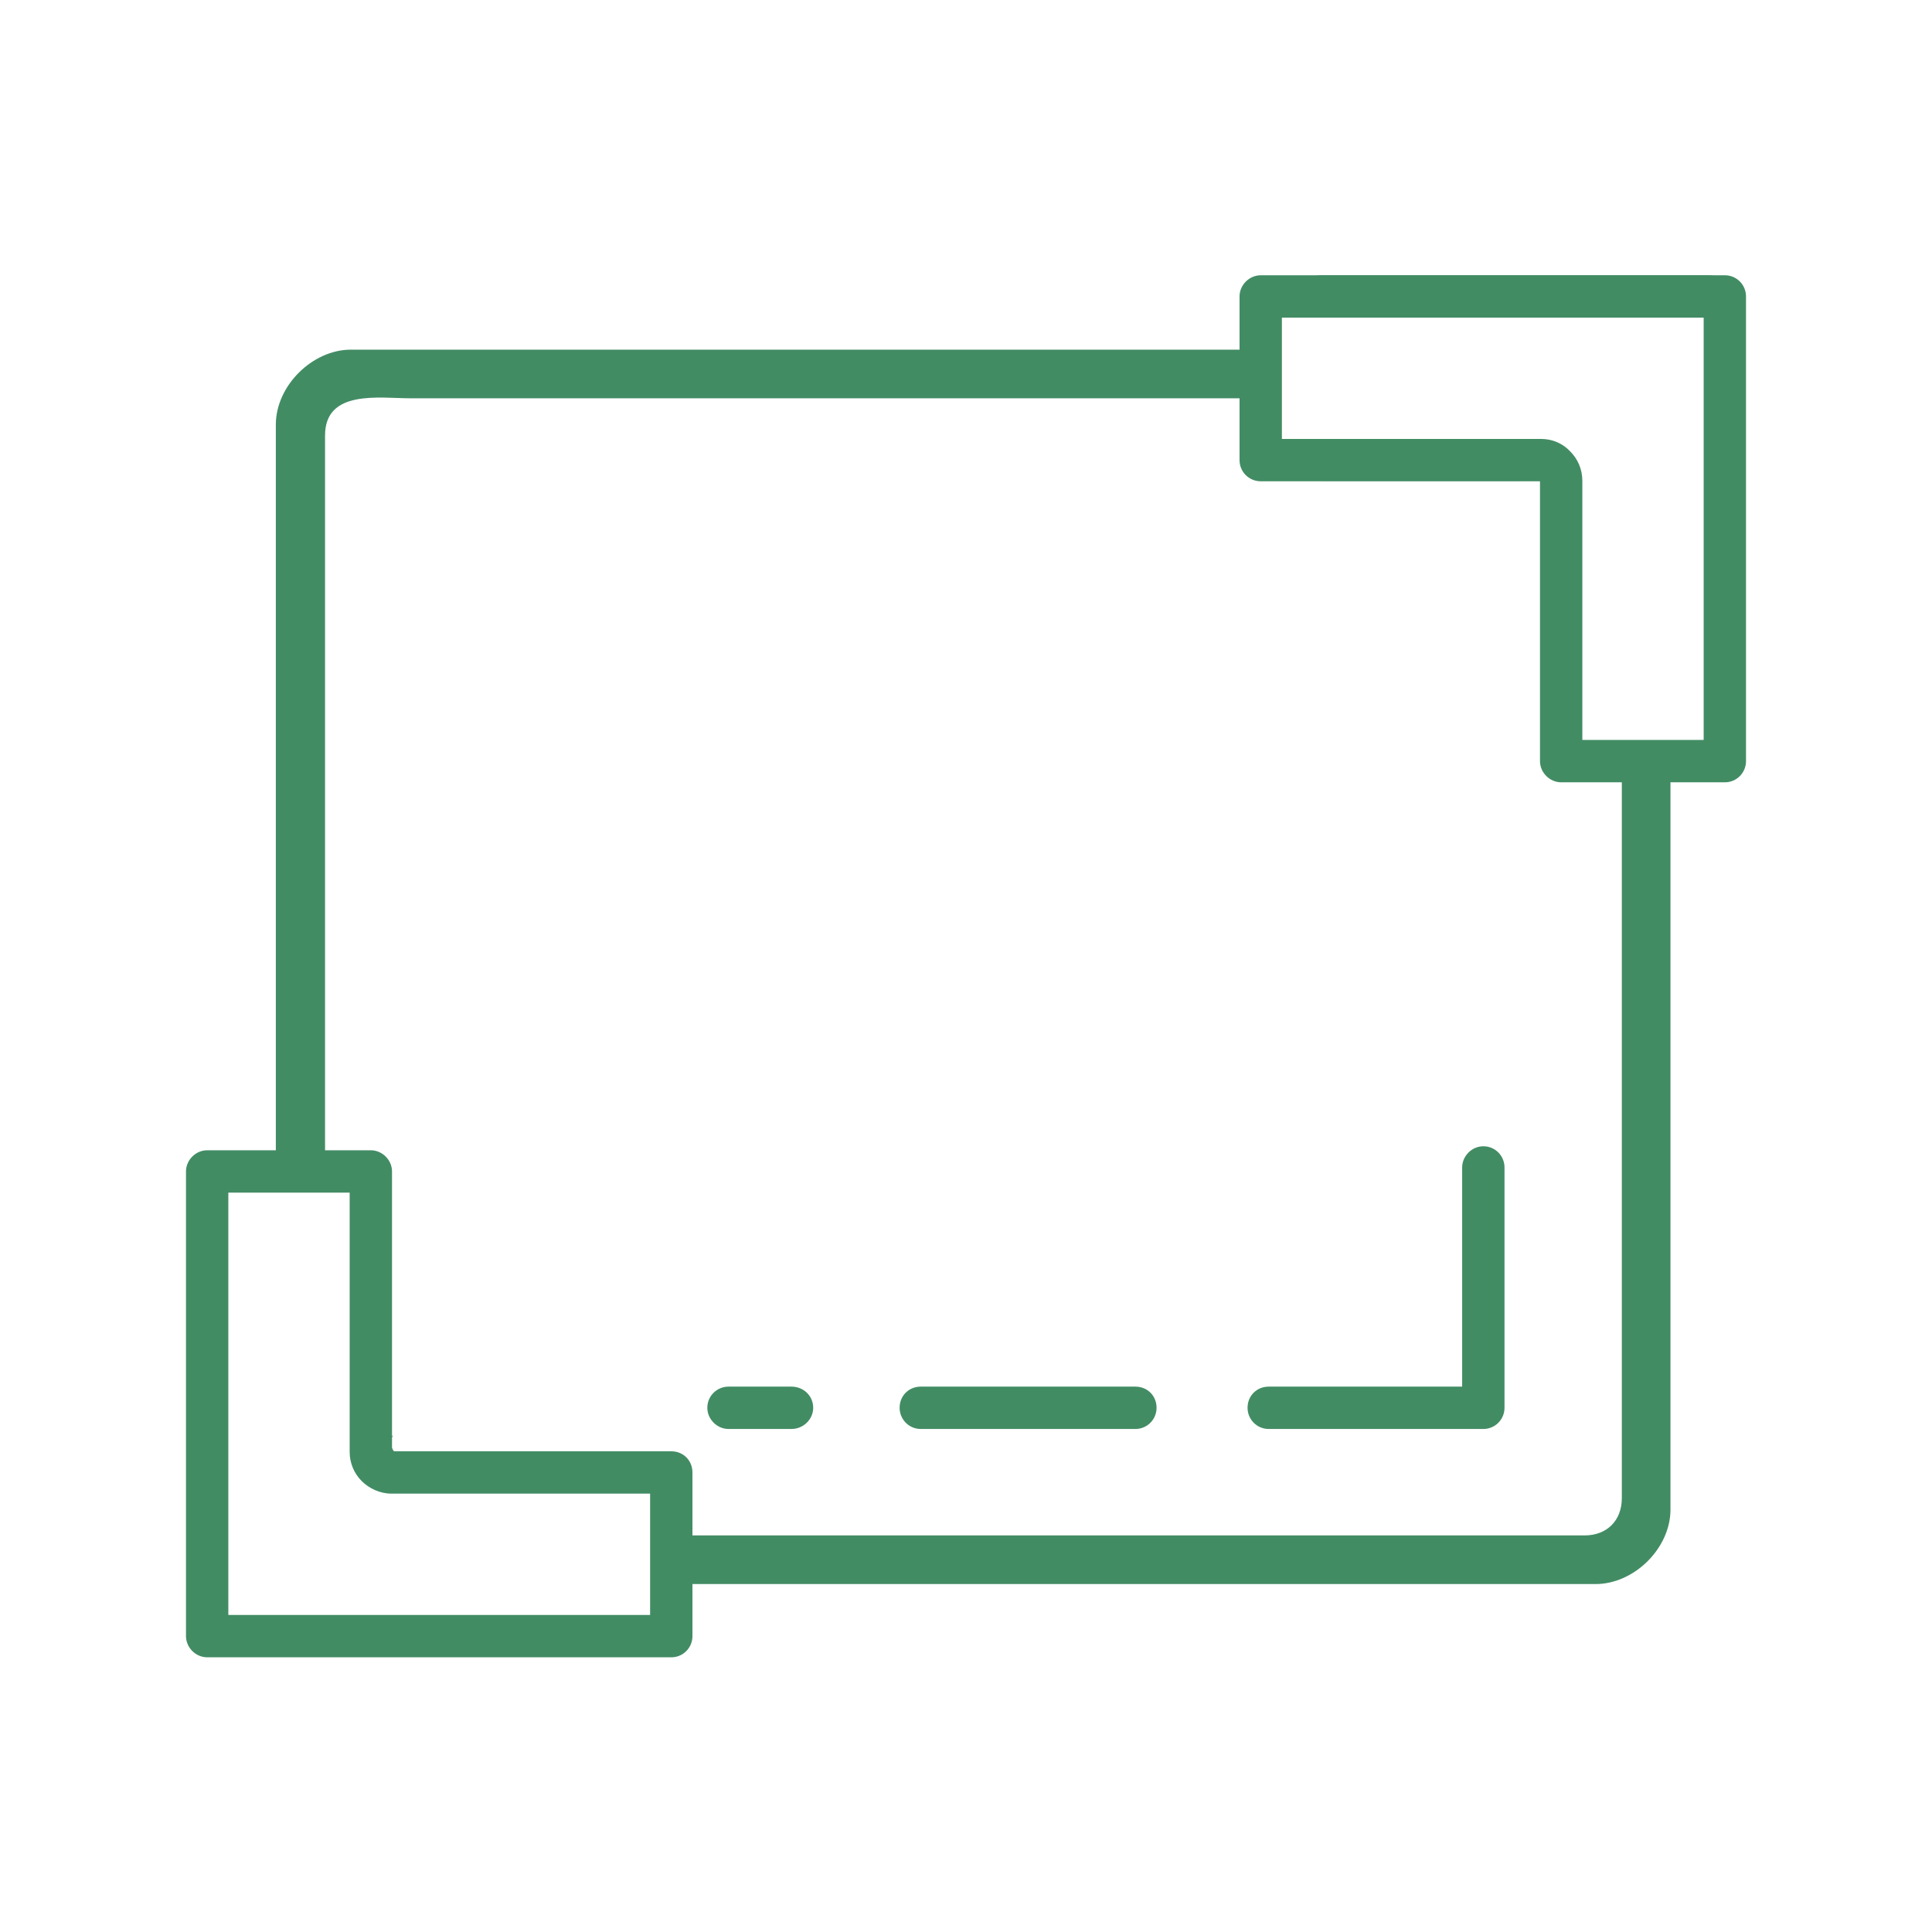 <?xml version="1.0" encoding="UTF-8"?>
<!DOCTYPE svg PUBLIC "-//W3C//DTD SVG 1.1//EN" "http://www.w3.org/Graphics/SVG/1.1/DTD/svg11.dtd">
<!-- Creator: CorelDRAW 2021 (64-Bit) -->
<svg xmlns="http://www.w3.org/2000/svg" xml:space="preserve" width="1281px" height="1281px" version="1.1" style="shape-rendering:geometricPrecision; text-rendering:geometricPrecision; image-rendering:optimizeQuality; fill-rule:evenodd; clip-rule:evenodd"
viewBox="0 0 33.76 33.76"
 xmlns:xlink="http://www.w3.org/1999/xlink"
 xmlns:xodm="http://www.corel.com/coreldraw/odm/2003">
 <defs>
  <style type="text/css">
   <![CDATA[
    .fil2 {fill:none}
    .fil0 {fill:#428C64}
    .fil1 {fill:#428C64;fill-rule:nonzero}
   ]]>
  </style>
 </defs>
 <g id="Warstwa_x0020_1">
  <g id="_2111366520064">
   <g>
    <path class="fil0" d="M12.73 24.97l1.1 0c0.21,0 0.38,-0.17 0.38,-0.37 0,-0.21 -0.17,-0.37 -0.38,-0.37l-1.1 0c-0.2,0 -0.37,0.16 -0.37,0.37 0,0.2 0.17,0.37 0.37,0.37z"/>
    <path class="fil0" d="M16.09 24.97l3.75 0c0.21,0 0.37,-0.17 0.37,-0.37 0,-0.21 -0.16,-0.37 -0.37,-0.37l-3.75 0c-0.21,0 -0.37,0.16 -0.37,0.37 0,0.2 0.16,0.37 0.37,0.37z"/>
    <path class="fil0" d="M22.17 24.97l3.75 0c0.21,0 0.37,-0.17 0.37,-0.37l0 -4.2c0,-0.2 -0.16,-0.37 -0.37,-0.37 -0.2,0 -0.37,0.17 -0.37,0.37l0 3.83 -3.38 0c-0.21,0 -0.37,0.16 -0.37,0.37 0,0.2 0.16,0.37 0.37,0.37z"/>
    <path class="fil0" d="M3.3 21.32l0.02 0.01c-0.01,0.07 -0.03,0.12 -0.03,0.19l0 6.72c0,0.26 0.16,0.49 0.4,0.59l0.04 0.04 0.01 -0.02c0.07,0.02 0.12,0.03 0.19,0.03l6.72 0c0.22,0 0.43,-0.11 0.54,-0.29l-7.57 0 0 -7.62c-0.12,0.07 -0.22,0.18 -0.28,0.31l-0.04 0.04zm8.43 6.36l16.15 0c0.68,0 1.31,-0.63 1.31,-1.3l0 -13.08 -0.85 0 0 12.88c0,0.39 -0.26,0.65 -0.65,0.65l-15.96 0 0 0.85zm-0.47 -1.95c-0.02,-0.06 -0.05,-0.11 -0.08,-0.16 -0.04,0.03 -0.09,0.05 -0.14,0.06 -0.87,0.07 -3.34,0.16 -4.02,-0.18 -0.21,-0.07 -0.23,-0.28 -0.13,-0.4l0 0c-0.09,0.14 -0.31,0.13 -0.41,0l0 0.32c0,0.2 0.16,0.36 0.36,0.36l4.42 0zm-4.78 -1.08c0.17,-0.56 0.2,-1.04 0.21,-1.49 -0.08,-0.09 -0.16,-0.23 -0.21,-0.41l0 1.9zm0 -3.27c0.05,-0.15 0.12,-0.26 0.19,-0.34 -0.07,-0.05 -0.13,-0.08 -0.19,-0.12l0 0.46zm-0.8 -0.91l0 -12.86c0,-0.81 0.95,-0.65 1.5,-0.65l14.85 0 0 -0.85 -15.9 0c-0.67,0 -1.31,0.63 -1.31,1.31l0 13.05 0.86 0zm24.46 -7.75c0.12,-0.06 0.22,-0.16 0.28,-0.31l0.04 -0.04 -0.02 -0.01c0.02,-0.07 0.03,-0.12 0.03,-0.19l0 -6.72c0,-0.26 -0.16,-0.5 -0.39,-0.59l-0.05 -0.04 0 0.02c-0.07,-0.02 -0.13,-0.03 -0.2,-0.03l-6.72 0c-0.25,0 -0.48,0.15 -0.58,0.37l7.61 0 0 7.54zm-7.6 -4.68c0.07,0.14 0.18,0.25 0.33,0.31l0.04 0.04 0.01 -0.02c0.07,0.02 0.12,0.03 0.19,0.03l3.45 0c0,-0.06 -0.01,-0.22 0,-0.36l-4.02 0zm4.56 0.05c0.03,0.22 0.01,0.49 -0.01,0.67 0.24,0.4 0.14,1.11 0.11,1.57 -0.04,0.05 -0.07,0.08 -0.1,0.11 0.05,0.2 0.06,0.44 -0.02,0.63 0.05,0.52 -0.16,0.71 0.11,1.3 0.07,0.12 0.04,0.25 -0.02,0.33 0.05,0.03 0.08,0.04 0.11,0.07l0 -4.37c0,-0.13 -0.07,-0.25 -0.18,-0.31z"/>
   </g>
   <path class="fil1" d="M26.91 13.3l0 -4.89 -4.88 0c-0.2,0 -0.37,-0.16 -0.37,-0.37l0 -2.86c0,-0.2 0.17,-0.37 0.37,-0.37l8.11 0c0.21,0 0.37,0.17 0.37,0.37l0 8.12c0,0.2 -0.16,0.37 -0.37,0.37l-2.86 0c-0.2,0 -0.37,-0.17 -0.37,-0.37zm0.74 -4.9l0 4.53 2.12 0 0 -7.38 -7.37 0 0 2.12 4.53 0c0.2,0 0.38,0.08 0.51,0.22 0.13,0.13 0.21,0.31 0.21,0.51z"/>
   <path class="fil1" d="M6.85 20.47l0 4.89 4.88 0c0.21,0 0.37,0.16 0.37,0.37l0 2.86c0,0.2 -0.16,0.37 -0.37,0.37l-8.11 0c-0.2,0 -0.37,-0.17 -0.37,-0.37l0 -8.12c0,-0.2 0.17,-0.37 0.37,-0.37l2.86 0c0.2,0 0.37,0.17 0.37,0.37zm-0.74 4.9l0 -4.53 -2.12 0 0 7.38 7.37 0 0 -2.12 -4.52 0c-0.2,0 -0.39,-0.09 -0.52,-0.22 -0.13,-0.13 -0.21,-0.31 -0.21,-0.51z"/>
  </g>
  <rect class="fil2" width="33.76" height="33.76"/>
 </g>
</svg>
